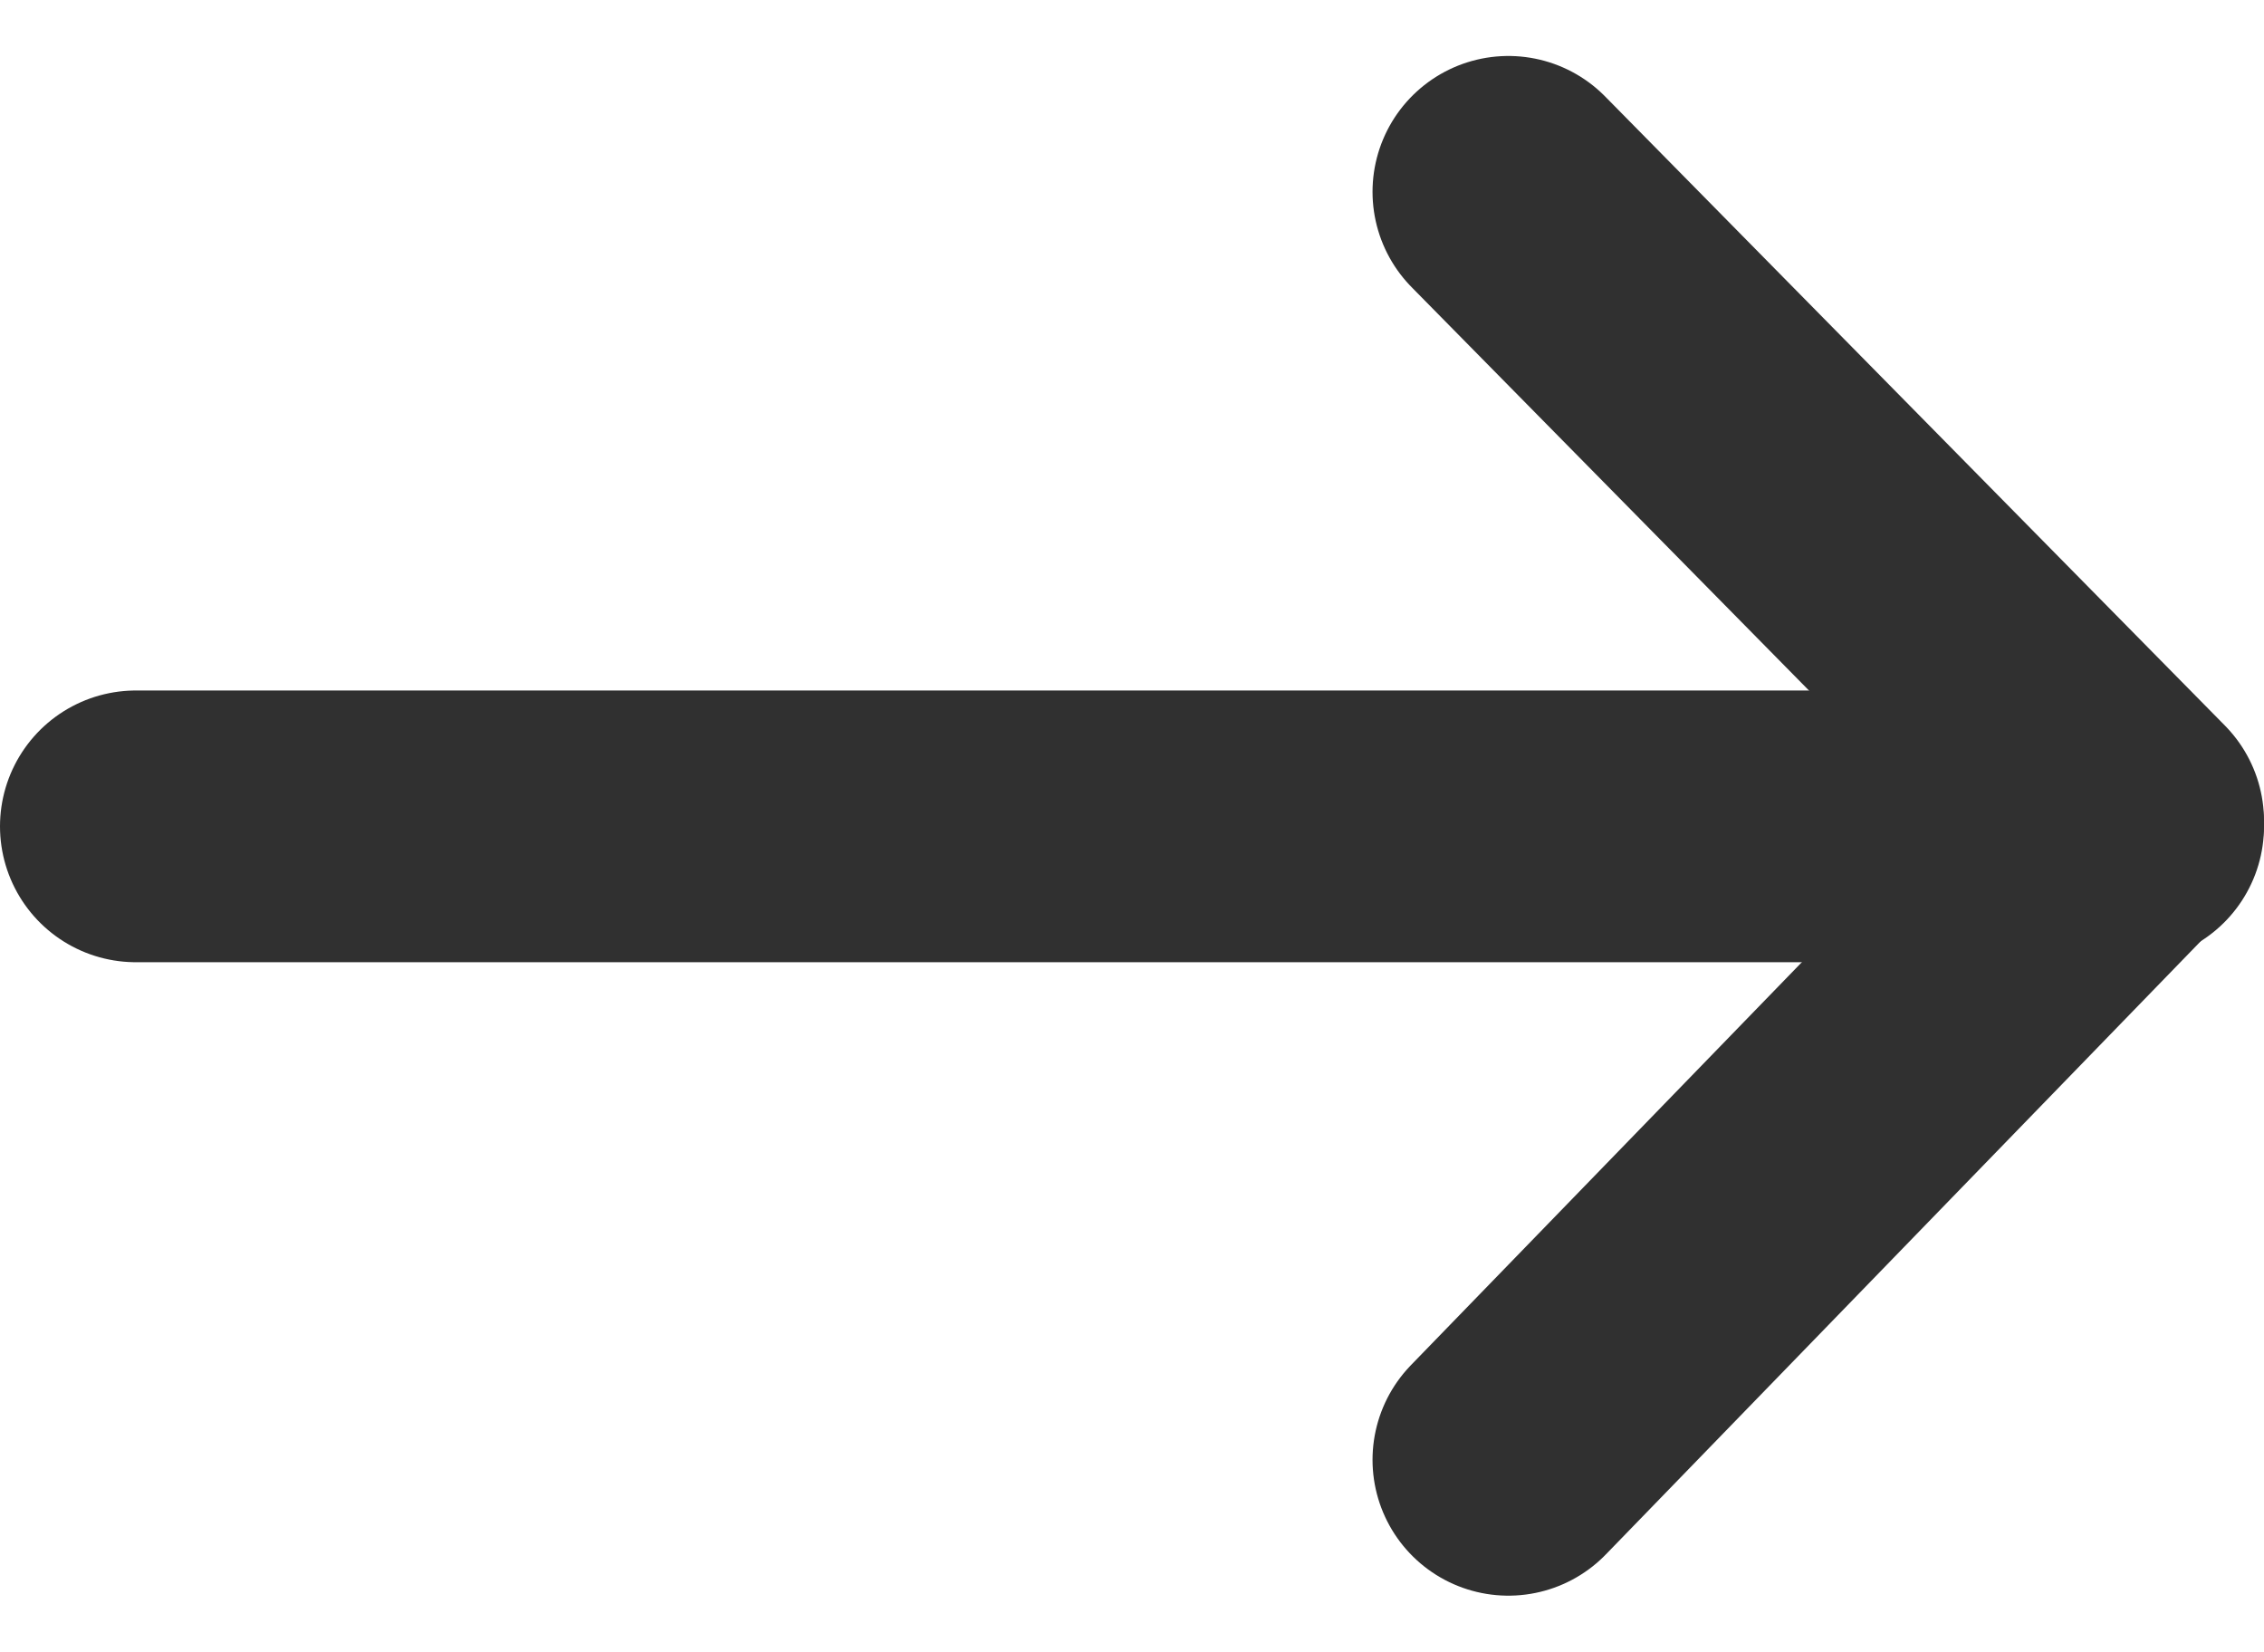 <svg xmlns="http://www.w3.org/2000/svg" width="12.5" height="9.121" viewBox="0 0 12.5 9.121">
  <g id="arrow-right" transform="translate(0.75 1.061)">
    <g id="Group_2503" data-name="Group 2503" transform="translate(0 -0.234)">
      <path id="Path_4820" data-name="Path 4820" d="M6.962.7l3.422,3.473L6.962,7.7" transform="translate(0.616 -0.468)" fill="none" stroke="#303030" stroke-linecap="round" stroke-linejoin="round" stroke-miterlimit="10" stroke-width="1.5"/>
      <line id="Line_158" data-name="Line 158" x1="11" transform="translate(0 3.735)" fill="none" stroke="#303030" stroke-linecap="round" stroke-miterlimit="10" stroke-width="1.5"/>
    </g>
  </g>
</svg>
